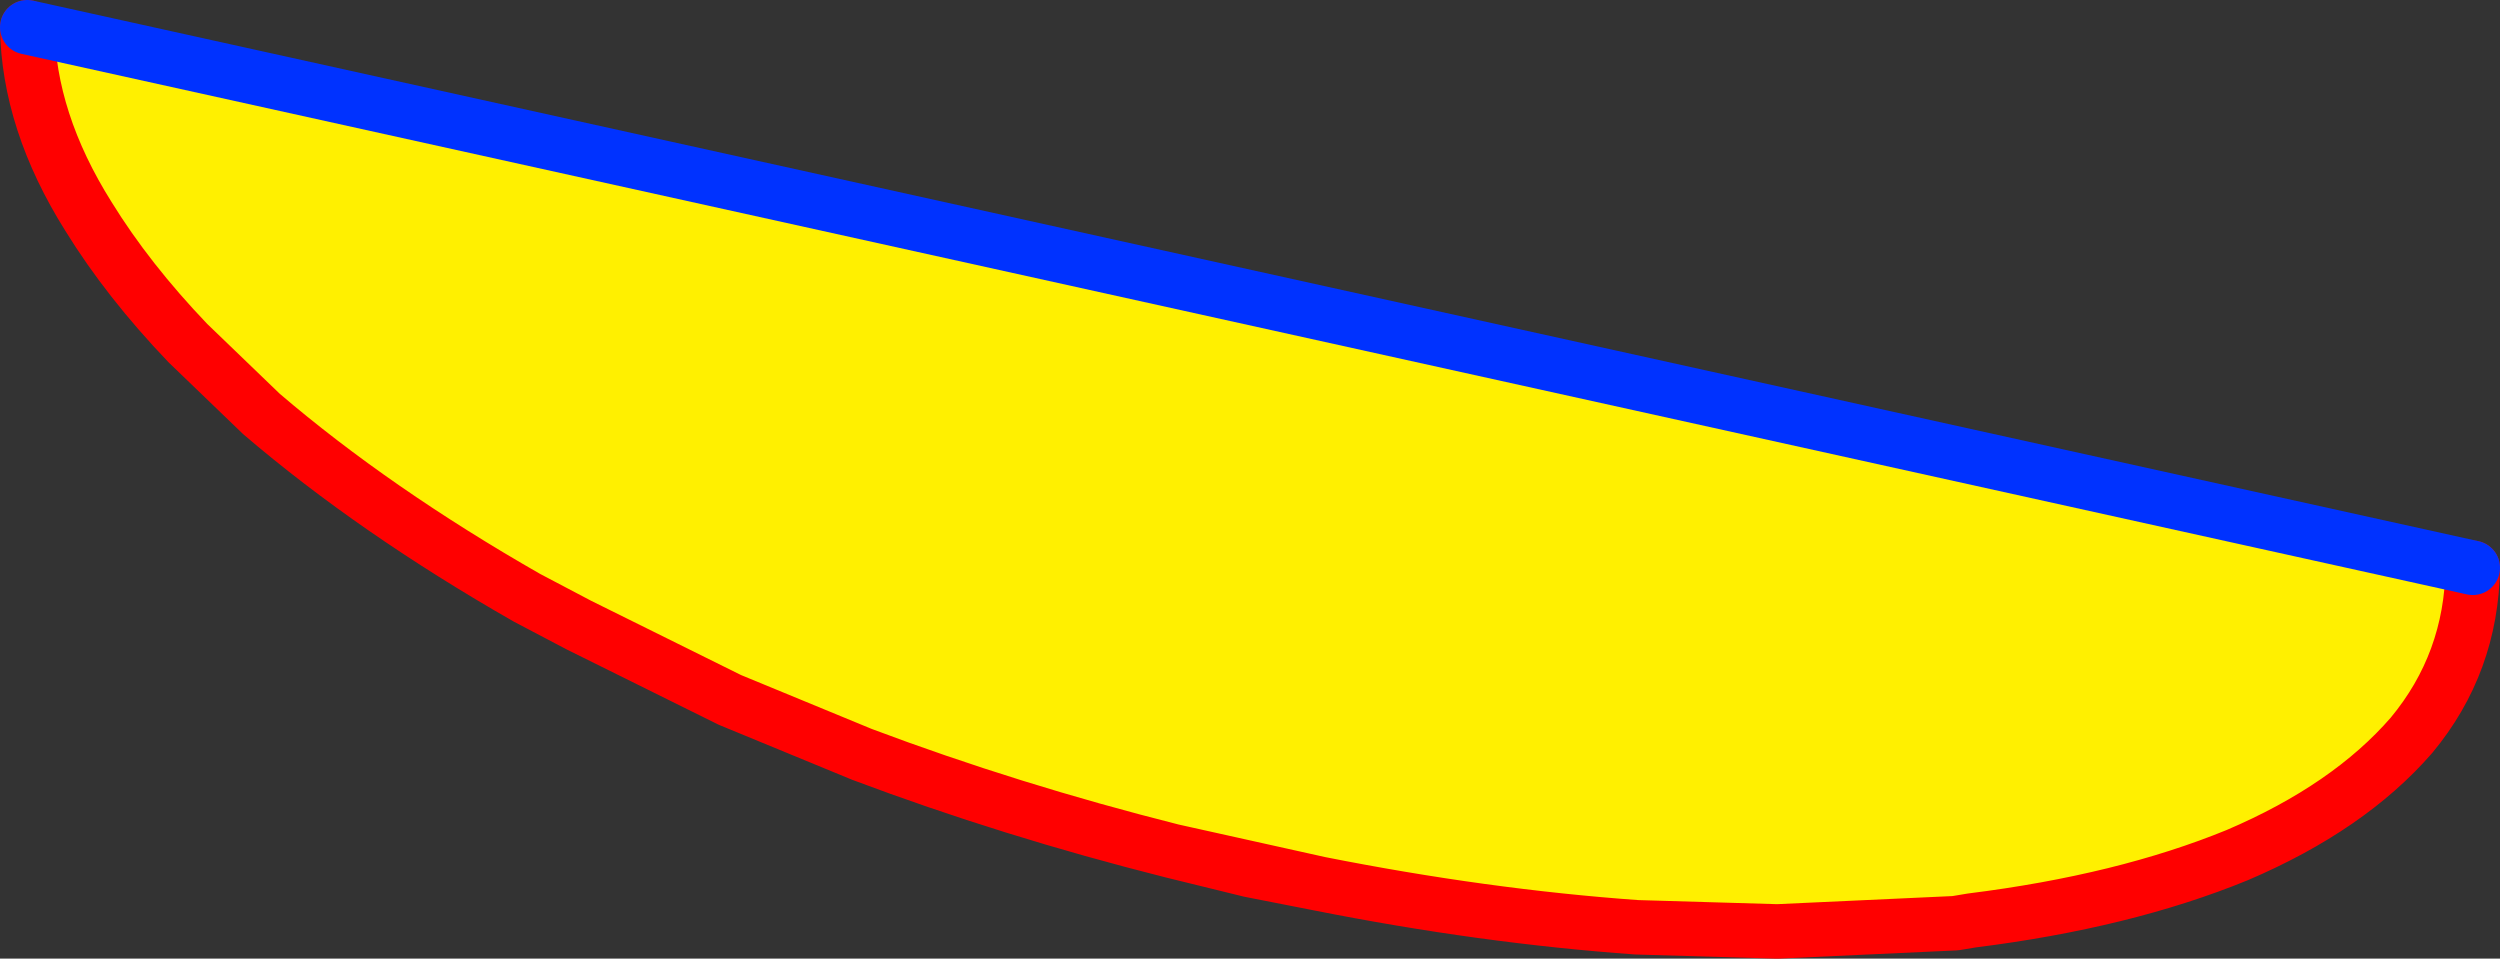 <?xml version="1.0" encoding="UTF-8" standalone="no"?>
<svg xmlns:xlink="http://www.w3.org/1999/xlink" height="35.2px" width="91.8px" xmlns="http://www.w3.org/2000/svg">
  <rect width="100%" height="100%" fill="#333333" stroke="none"/>
  <g transform="matrix(1.0, 0.0, 0.0, 1.0, 45.9, 17.6)">
    <path d="M-2.85 13.65 Q-8.8 12.15 -14.25 10.1 L-19.1 8.1 -24.65 5.35 -26.55 4.35 Q-32.15 1.15 -36.3 -2.4 L-39.0 -5.0 Q-41.2 -7.3 -42.65 -9.65 -44.85 -13.15 -44.9 -16.6 L44.9 3.25 Q44.85 6.75 42.65 9.4 40.35 12.05 36.25 13.8 32.1 15.5 26.5 16.2 L25.9 16.3 19.4 16.6 19.3 16.6 14.2 16.45 Q8.6 16.05 2.55 14.85 L-2.85 13.65" fill="#fff000" fill-rule="evenodd" stroke="none"/>
    <path d="M-2.85 13.65 Q-8.8 12.15 -14.25 10.1 L-19.1 8.1 -24.65 5.35 -26.55 4.35 Q-32.15 1.15 -36.3 -2.4 L-39.0 -5.0 Q-41.2 -7.3 -42.65 -9.65 -44.85 -13.15 -44.9 -16.6 M44.9 3.25 Q44.85 6.75 42.65 9.4 40.35 12.05 36.25 13.8 32.1 15.5 26.5 16.2 L25.9 16.3 19.4 16.6 19.3 16.6 14.2 16.45 Q8.6 16.05 2.55 14.85 L0.0 14.35 -2.85 13.65 2.55 14.85" fill="none" stroke="#ff0000" stroke-linecap="round" stroke-linejoin="round" stroke-width="2.0"/>
    <path d="M-44.9 -16.6 L44.9 3.25" fill="none" stroke="#0032ff" stroke-linecap="round" stroke-linejoin="round" stroke-width="2.0"/>
  </g>
</svg>
